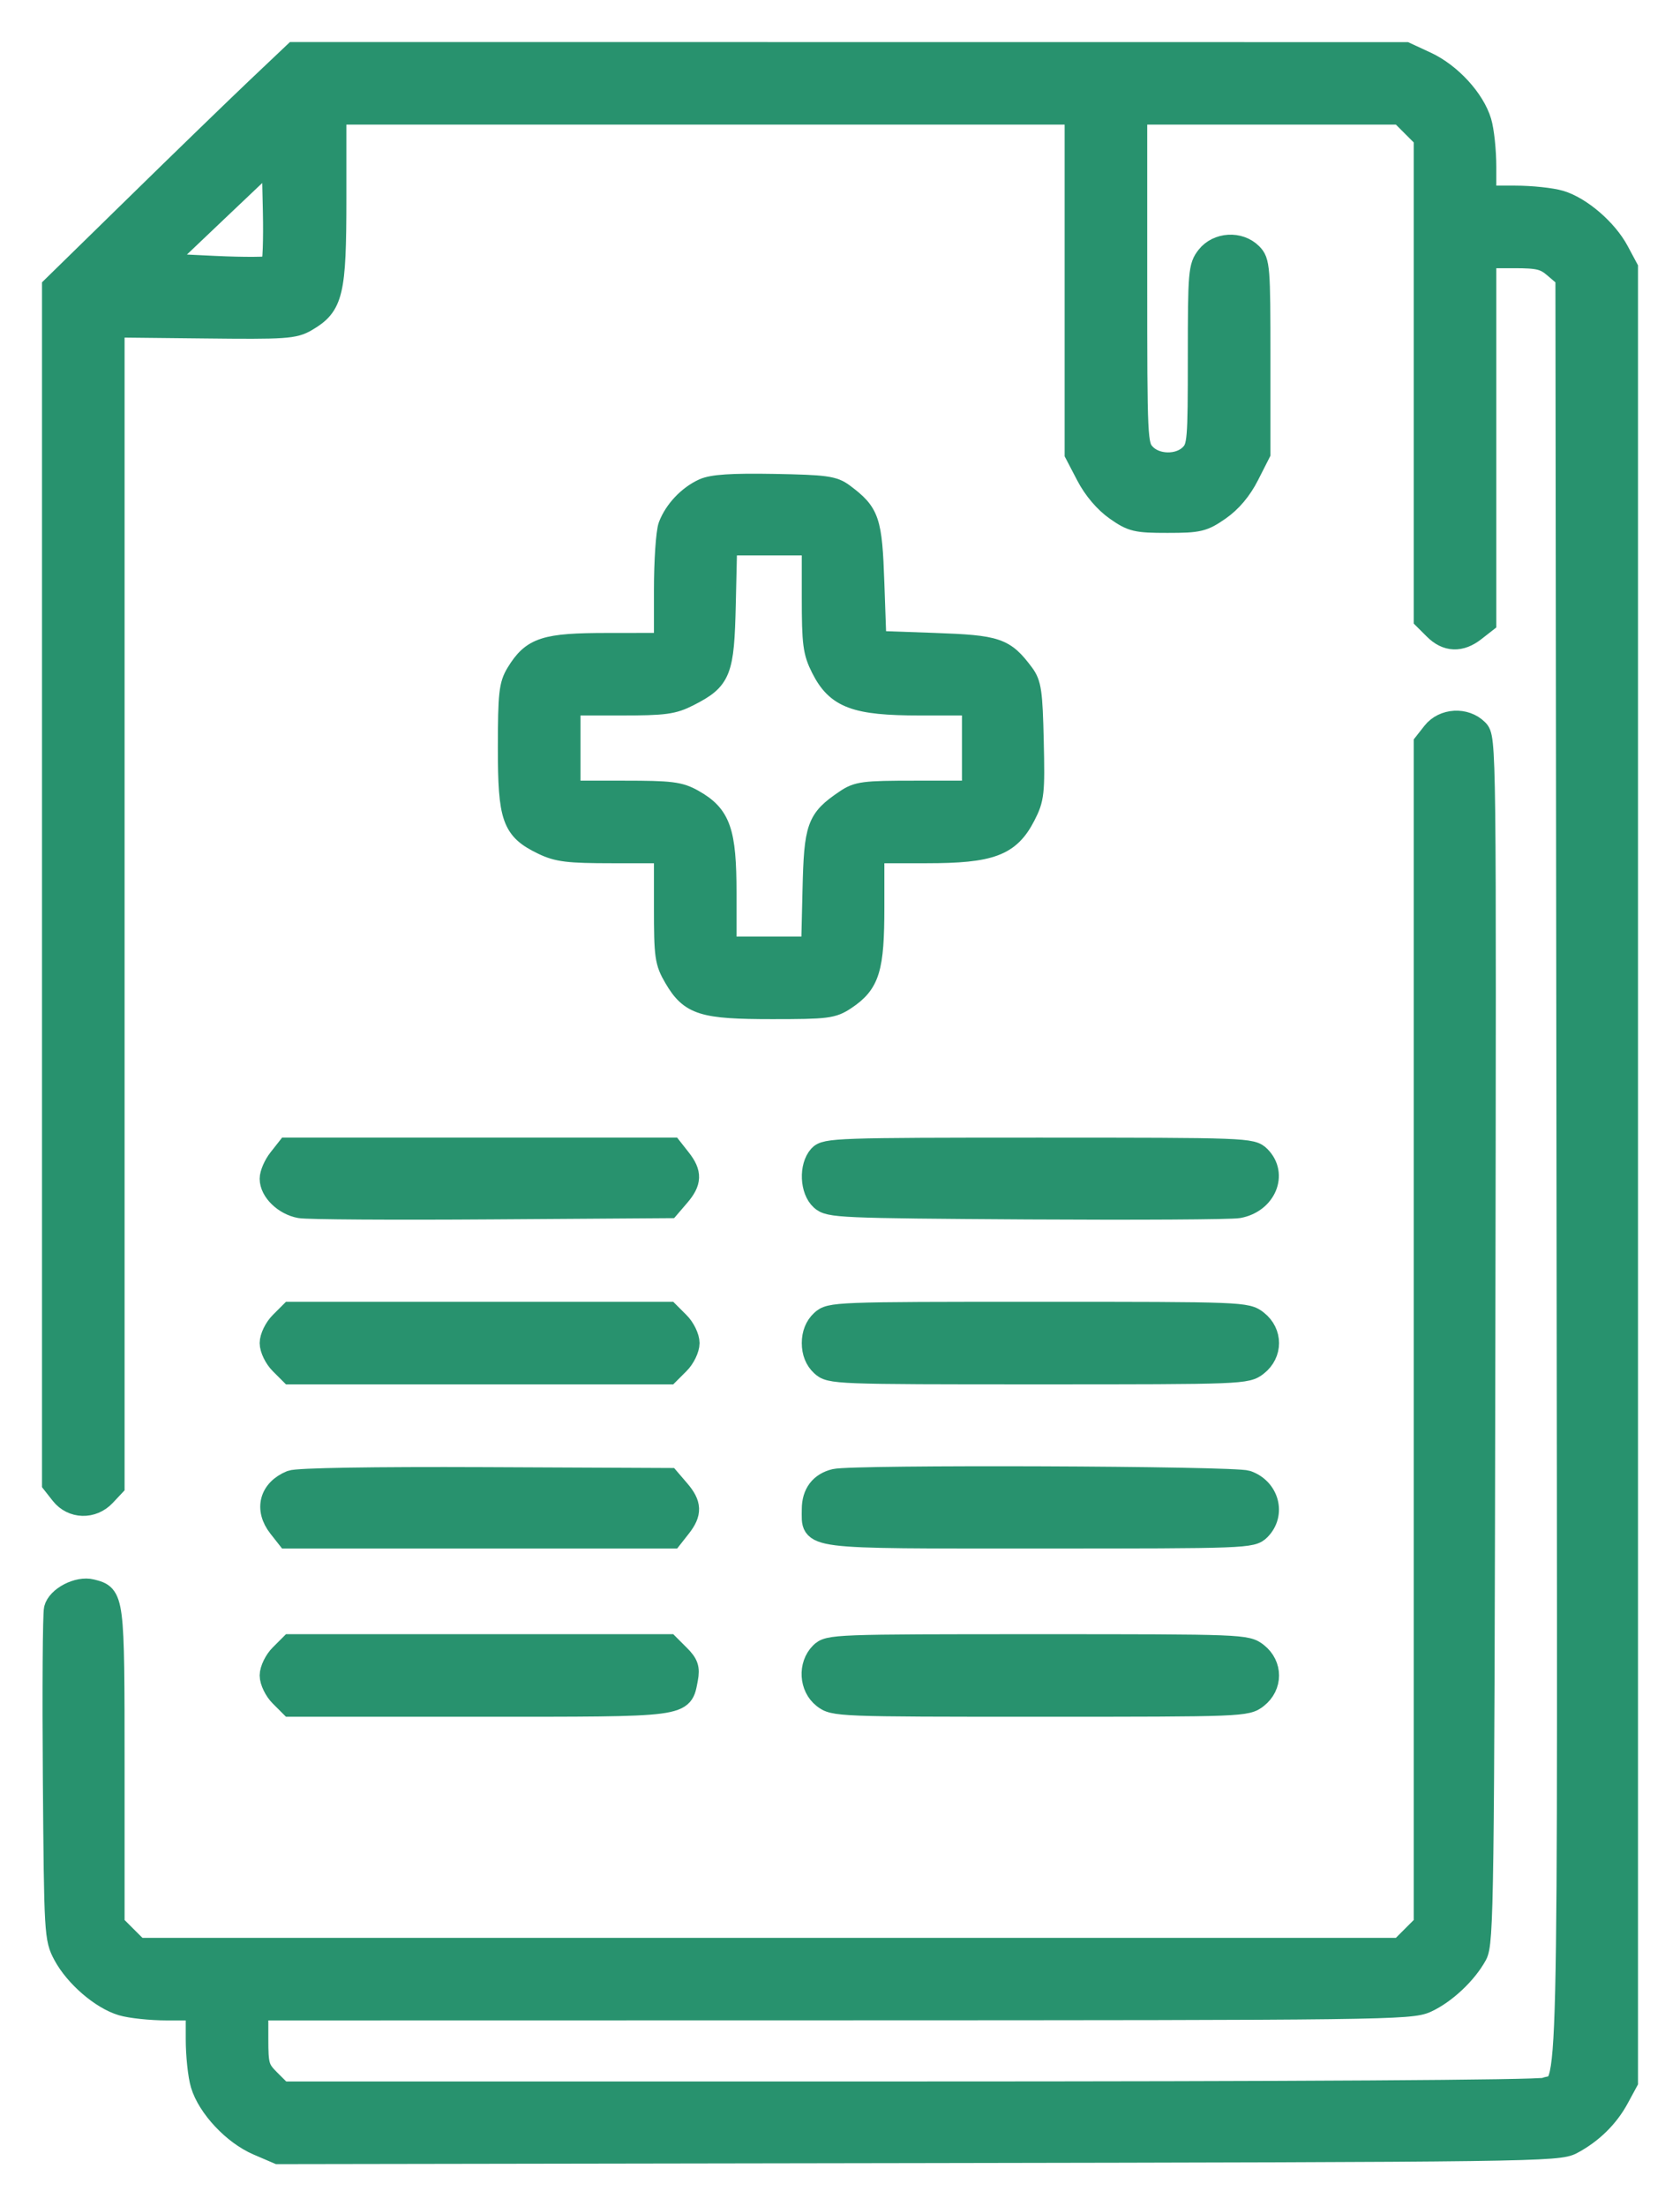 <svg width="32" height="42" viewBox="0 0 32 42" fill="none" xmlns="http://www.w3.org/2000/svg">
<mask id="path-1-outside-1_1_21758" maskUnits="userSpaceOnUse" x="0" y="0" width="32" height="42" fill="black">
<rect fill="white" width="32" height="42"/>
<path fill-rule="evenodd" clip-rule="evenodd" d="M4.885 1.68C4.491 2.054 3.455 3.057 2.584 3.91L1 5.459V16.851V28.243L1.162 28.449C1.374 28.718 1.763 28.73 2.003 28.474L2.173 28.293V17.259V6.225L3.878 6.243C5.441 6.261 5.604 6.25 5.841 6.111C6.34 5.82 6.398 5.58 6.398 3.776V2.172H13.438H20.479V5.405V8.638L20.697 9.056C20.833 9.317 21.042 9.562 21.251 9.709C21.56 9.926 21.64 9.945 22.239 9.945C22.835 9.945 22.919 9.925 23.229 9.71C23.451 9.556 23.643 9.329 23.784 9.051L23.999 8.628V6.806C23.999 5.088 23.99 4.975 23.842 4.828C23.609 4.595 23.191 4.62 22.988 4.878C22.835 5.072 22.825 5.182 22.825 6.792C22.825 8.396 22.816 8.509 22.669 8.656C22.454 8.871 22.018 8.863 21.811 8.641C21.656 8.475 21.652 8.382 21.652 5.321V2.172H24.161H26.671L26.899 2.4L27.128 2.629V7.208V11.788L27.32 11.979C27.554 12.214 27.822 12.224 28.095 12.009L28.301 11.848V8.377V4.906H28.844C29.306 4.906 29.421 4.934 29.607 5.095L29.827 5.283L29.847 22.245C29.869 40.82 29.899 39.572 29.427 39.752C29.304 39.798 24.706 39.826 17.299 39.826H5.369L5.14 39.598C4.93 39.389 4.911 39.324 4.911 38.817V38.264L15.883 38.262C26.339 38.26 26.869 38.254 27.169 38.118C27.529 37.954 27.932 37.577 28.127 37.22C28.253 36.992 28.264 36.184 28.283 25.512C28.303 14.114 28.302 14.047 28.146 13.891C27.912 13.657 27.494 13.681 27.29 13.94L27.128 14.146V25.39V36.635L26.899 36.864L26.671 37.092H14.651H2.631L2.402 36.864L2.173 36.635V33.639C2.173 30.389 2.171 30.371 1.744 30.264C1.487 30.199 1.094 30.402 1.037 30.629C1.013 30.725 1.003 32.174 1.016 33.85C1.039 36.824 1.043 36.904 1.212 37.22C1.432 37.63 1.926 38.056 2.319 38.173C2.485 38.223 2.873 38.264 3.18 38.264H3.738V38.821C3.738 39.128 3.779 39.516 3.83 39.685C3.96 40.119 4.442 40.633 4.906 40.832L5.297 41L17.483 40.98C29.202 40.96 29.681 40.953 29.944 40.813C30.327 40.61 30.634 40.309 30.831 39.943L31 39.631V22.366V5.101L30.827 4.778C30.608 4.368 30.113 3.942 29.72 3.825C29.554 3.775 29.166 3.734 28.859 3.734H28.301V3.177C28.301 2.87 28.26 2.483 28.21 2.317C28.082 1.888 27.634 1.401 27.171 1.185L26.776 1.002L16.189 1.001L5.603 1L4.885 1.68ZM5.168 5.065C5.134 5.095 4.652 5.098 4.095 5.072L3.084 5.023L4.134 4.025L5.185 3.028L5.207 4.019C5.219 4.564 5.202 5.035 5.168 5.065ZM13.399 9.31C13.11 9.442 12.85 9.717 12.739 10.008C12.693 10.13 12.656 10.683 12.656 11.239V12.249L11.58 12.25C10.374 12.25 10.137 12.327 9.839 12.815C9.703 13.039 9.684 13.21 9.683 14.232C9.683 15.58 9.759 15.793 10.337 16.072C10.621 16.209 10.82 16.234 11.664 16.234H12.656V17.262C12.656 18.214 12.67 18.314 12.849 18.619C13.148 19.129 13.383 19.202 14.71 19.202C15.755 19.202 15.86 19.189 16.106 19.025C16.56 18.722 16.645 18.445 16.645 17.269L16.645 16.234H17.646C18.878 16.234 19.232 16.101 19.525 15.53C19.692 15.205 19.704 15.099 19.681 14.11C19.66 13.175 19.637 13.015 19.496 12.826C19.13 12.337 18.997 12.292 17.794 12.249L16.684 12.21L16.645 11.102C16.603 9.902 16.558 9.769 16.068 9.403C15.877 9.26 15.723 9.24 14.743 9.222C13.934 9.208 13.57 9.232 13.399 9.31ZM15.472 11.374C15.472 12.254 15.493 12.414 15.648 12.721C15.934 13.288 16.291 13.421 17.523 13.421H18.523V14.242V15.062H17.439C16.444 15.062 16.334 15.076 16.097 15.238C15.563 15.6 15.514 15.738 15.486 16.942L15.46 18.03H14.645H13.829V17.006C13.829 15.824 13.722 15.518 13.203 15.227C12.944 15.082 12.782 15.062 11.883 15.062H10.857V14.242V13.421H11.818C12.661 13.421 12.822 13.4 13.124 13.245C13.73 12.936 13.786 12.793 13.815 11.502L13.841 10.374H14.656H15.472V11.374ZM5.308 22.064C5.219 22.177 5.146 22.346 5.146 22.44C5.146 22.678 5.412 22.936 5.713 22.991C5.853 23.017 7.493 23.027 9.358 23.014L12.748 22.991L12.936 22.772C13.168 22.503 13.174 22.332 12.963 22.064L12.801 21.858H9.136H5.47L5.308 22.064ZM15.601 22.001C15.416 22.206 15.435 22.66 15.637 22.842C15.793 22.984 15.992 22.992 19.567 23.015C21.639 23.027 23.45 23.017 23.592 22.991C24.111 22.896 24.337 22.353 23.999 22.015C23.846 21.862 23.738 21.858 19.787 21.858C15.957 21.858 15.724 21.866 15.601 22.001ZM5.338 25.175C5.232 25.28 5.146 25.458 5.146 25.569C5.146 25.68 5.232 25.858 5.338 25.963L5.53 26.155H9.136H12.741L12.933 25.963C13.039 25.858 13.125 25.68 13.125 25.569C13.125 25.458 13.039 25.28 12.933 25.175L12.741 24.983H9.136H5.53L5.338 25.175ZM15.643 25.142C15.531 25.246 15.472 25.395 15.472 25.569C15.472 25.744 15.531 25.892 15.643 25.996C15.811 26.152 15.897 26.155 19.779 26.155C23.671 26.155 23.747 26.152 23.949 25.993C24.234 25.769 24.234 25.369 23.949 25.145C23.747 24.986 23.671 24.983 19.779 24.983C15.897 24.983 15.811 24.987 15.643 25.142ZM5.544 28.192C5.138 28.357 5.038 28.73 5.308 29.074L5.47 29.28H9.136H12.801L12.963 29.074C13.174 28.806 13.168 28.635 12.936 28.366L12.748 28.147L9.24 28.131C7.094 28.122 5.66 28.145 5.544 28.192ZM15.902 28.164C15.622 28.232 15.472 28.431 15.472 28.733C15.472 29.305 15.274 29.28 19.8 29.28C23.738 29.28 23.846 29.276 23.999 29.124C24.296 28.826 24.168 28.338 23.754 28.194C23.507 28.108 16.247 28.081 15.902 28.164ZM5.338 31.503C5.232 31.608 5.146 31.786 5.146 31.897C5.146 32.008 5.232 32.186 5.338 32.291L5.53 32.483H9.123C13.117 32.483 12.99 32.499 13.095 31.961C13.133 31.76 13.104 31.673 12.942 31.512L12.741 31.311H9.136H5.53L5.338 31.503ZM15.628 31.467C15.396 31.7 15.42 32.118 15.678 32.321C15.88 32.48 15.957 32.483 19.814 32.483C23.67 32.483 23.747 32.48 23.949 32.321C24.234 32.097 24.234 31.697 23.949 31.473C23.747 31.314 23.671 31.311 19.764 31.311C15.889 31.311 15.781 31.315 15.628 31.467Z"/>
</mask>
<path fill-rule="evenodd" clip-rule="evenodd" d="M4.885 1.68C4.491 2.054 3.455 3.057 2.584 3.91L1 5.459V16.851V28.243L1.162 28.449C1.374 28.718 1.763 28.73 2.003 28.474L2.173 28.293V17.259V6.225L3.878 6.243C5.441 6.261 5.604 6.25 5.841 6.111C6.34 5.82 6.398 5.58 6.398 3.776V2.172H13.438H20.479V5.405V8.638L20.697 9.056C20.833 9.317 21.042 9.562 21.251 9.709C21.56 9.926 21.64 9.945 22.239 9.945C22.835 9.945 22.919 9.925 23.229 9.71C23.451 9.556 23.643 9.329 23.784 9.051L23.999 8.628V6.806C23.999 5.088 23.99 4.975 23.842 4.828C23.609 4.595 23.191 4.62 22.988 4.878C22.835 5.072 22.825 5.182 22.825 6.792C22.825 8.396 22.816 8.509 22.669 8.656C22.454 8.871 22.018 8.863 21.811 8.641C21.656 8.475 21.652 8.382 21.652 5.321V2.172H24.161H26.671L26.899 2.4L27.128 2.629V7.208V11.788L27.32 11.979C27.554 12.214 27.822 12.224 28.095 12.009L28.301 11.848V8.377V4.906H28.844C29.306 4.906 29.421 4.934 29.607 5.095L29.827 5.283L29.847 22.245C29.869 40.82 29.899 39.572 29.427 39.752C29.304 39.798 24.706 39.826 17.299 39.826H5.369L5.14 39.598C4.93 39.389 4.911 39.324 4.911 38.817V38.264L15.883 38.262C26.339 38.26 26.869 38.254 27.169 38.118C27.529 37.954 27.932 37.577 28.127 37.22C28.253 36.992 28.264 36.184 28.283 25.512C28.303 14.114 28.302 14.047 28.146 13.891C27.912 13.657 27.494 13.681 27.29 13.94L27.128 14.146V25.39V36.635L26.899 36.864L26.671 37.092H14.651H2.631L2.402 36.864L2.173 36.635V33.639C2.173 30.389 2.171 30.371 1.744 30.264C1.487 30.199 1.094 30.402 1.037 30.629C1.013 30.725 1.003 32.174 1.016 33.85C1.039 36.824 1.043 36.904 1.212 37.22C1.432 37.63 1.926 38.056 2.319 38.173C2.485 38.223 2.873 38.264 3.18 38.264H3.738V38.821C3.738 39.128 3.779 39.516 3.83 39.685C3.96 40.119 4.442 40.633 4.906 40.832L5.297 41L17.483 40.98C29.202 40.96 29.681 40.953 29.944 40.813C30.327 40.61 30.634 40.309 30.831 39.943L31 39.631V22.366V5.101L30.827 4.778C30.608 4.368 30.113 3.942 29.72 3.825C29.554 3.775 29.166 3.734 28.859 3.734H28.301V3.177C28.301 2.87 28.26 2.483 28.21 2.317C28.082 1.888 27.634 1.401 27.171 1.185L26.776 1.002L16.189 1.001L5.603 1L4.885 1.68ZM5.168 5.065C5.134 5.095 4.652 5.098 4.095 5.072L3.084 5.023L4.134 4.025L5.185 3.028L5.207 4.019C5.219 4.564 5.202 5.035 5.168 5.065ZM13.399 9.31C13.11 9.442 12.85 9.717 12.739 10.008C12.693 10.13 12.656 10.683 12.656 11.239V12.249L11.58 12.25C10.374 12.25 10.137 12.327 9.839 12.815C9.703 13.039 9.684 13.21 9.683 14.232C9.683 15.58 9.759 15.793 10.337 16.072C10.621 16.209 10.82 16.234 11.664 16.234H12.656V17.262C12.656 18.214 12.67 18.314 12.849 18.619C13.148 19.129 13.383 19.202 14.71 19.202C15.755 19.202 15.86 19.189 16.106 19.025C16.56 18.722 16.645 18.445 16.645 17.269L16.645 16.234H17.646C18.878 16.234 19.232 16.101 19.525 15.53C19.692 15.205 19.704 15.099 19.681 14.11C19.66 13.175 19.637 13.015 19.496 12.826C19.13 12.337 18.997 12.292 17.794 12.249L16.684 12.21L16.645 11.102C16.603 9.902 16.558 9.769 16.068 9.403C15.877 9.26 15.723 9.24 14.743 9.222C13.934 9.208 13.57 9.232 13.399 9.31ZM15.472 11.374C15.472 12.254 15.493 12.414 15.648 12.721C15.934 13.288 16.291 13.421 17.523 13.421H18.523V14.242V15.062H17.439C16.444 15.062 16.334 15.076 16.097 15.238C15.563 15.6 15.514 15.738 15.486 16.942L15.46 18.03H14.645H13.829V17.006C13.829 15.824 13.722 15.518 13.203 15.227C12.944 15.082 12.782 15.062 11.883 15.062H10.857V14.242V13.421H11.818C12.661 13.421 12.822 13.4 13.124 13.245C13.73 12.936 13.786 12.793 13.815 11.502L13.841 10.374H14.656H15.472V11.374ZM5.308 22.064C5.219 22.177 5.146 22.346 5.146 22.44C5.146 22.678 5.412 22.936 5.713 22.991C5.853 23.017 7.493 23.027 9.358 23.014L12.748 22.991L12.936 22.772C13.168 22.503 13.174 22.332 12.963 22.064L12.801 21.858H9.136H5.47L5.308 22.064ZM15.601 22.001C15.416 22.206 15.435 22.66 15.637 22.842C15.793 22.984 15.992 22.992 19.567 23.015C21.639 23.027 23.45 23.017 23.592 22.991C24.111 22.896 24.337 22.353 23.999 22.015C23.846 21.862 23.738 21.858 19.787 21.858C15.957 21.858 15.724 21.866 15.601 22.001ZM5.338 25.175C5.232 25.28 5.146 25.458 5.146 25.569C5.146 25.68 5.232 25.858 5.338 25.963L5.53 26.155H9.136H12.741L12.933 25.963C13.039 25.858 13.125 25.68 13.125 25.569C13.125 25.458 13.039 25.28 12.933 25.175L12.741 24.983H9.136H5.53L5.338 25.175ZM15.643 25.142C15.531 25.246 15.472 25.395 15.472 25.569C15.472 25.744 15.531 25.892 15.643 25.996C15.811 26.152 15.897 26.155 19.779 26.155C23.671 26.155 23.747 26.152 23.949 25.993C24.234 25.769 24.234 25.369 23.949 25.145C23.747 24.986 23.671 24.983 19.779 24.983C15.897 24.983 15.811 24.987 15.643 25.142ZM5.544 28.192C5.138 28.357 5.038 28.73 5.308 29.074L5.47 29.28H9.136H12.801L12.963 29.074C13.174 28.806 13.168 28.635 12.936 28.366L12.748 28.147L9.24 28.131C7.094 28.122 5.66 28.145 5.544 28.192ZM15.902 28.164C15.622 28.232 15.472 28.431 15.472 28.733C15.472 29.305 15.274 29.28 19.8 29.28C23.738 29.28 23.846 29.276 23.999 29.124C24.296 28.826 24.168 28.338 23.754 28.194C23.507 28.108 16.247 28.081 15.902 28.164ZM5.338 31.503C5.232 31.608 5.146 31.786 5.146 31.897C5.146 32.008 5.232 32.186 5.338 32.291L5.53 32.483H9.123C13.117 32.483 12.99 32.499 13.095 31.961C13.133 31.76 13.104 31.673 12.942 31.512L12.741 31.311H9.136H5.53L5.338 31.503ZM15.628 31.467C15.396 31.7 15.42 32.118 15.678 32.321C15.88 32.48 15.957 32.483 19.814 32.483C23.67 32.483 23.747 32.48 23.949 32.321C24.234 32.097 24.234 31.697 23.949 31.473C23.747 31.314 23.671 31.311 19.764 31.311C15.889 31.311 15.781 31.315 15.628 31.467Z" fill="#28926E"/>
<path fill-rule="evenodd" clip-rule="evenodd" d="M4.885 1.68C4.491 2.054 3.455 3.057 2.584 3.91L1 5.459V16.851V28.243L1.162 28.449C1.374 28.718 1.763 28.73 2.003 28.474L2.173 28.293V17.259V6.225L3.878 6.243C5.441 6.261 5.604 6.25 5.841 6.111C6.34 5.82 6.398 5.58 6.398 3.776V2.172H13.438H20.479V5.405V8.638L20.697 9.056C20.833 9.317 21.042 9.562 21.251 9.709C21.56 9.926 21.64 9.945 22.239 9.945C22.835 9.945 22.919 9.925 23.229 9.71C23.451 9.556 23.643 9.329 23.784 9.051L23.999 8.628V6.806C23.999 5.088 23.99 4.975 23.842 4.828C23.609 4.595 23.191 4.62 22.988 4.878C22.835 5.072 22.825 5.182 22.825 6.792C22.825 8.396 22.816 8.509 22.669 8.656C22.454 8.871 22.018 8.863 21.811 8.641C21.656 8.475 21.652 8.382 21.652 5.321V2.172H24.161H26.671L26.899 2.4L27.128 2.629V7.208V11.788L27.32 11.979C27.554 12.214 27.822 12.224 28.095 12.009L28.301 11.848V8.377V4.906H28.844C29.306 4.906 29.421 4.934 29.607 5.095L29.827 5.283L29.847 22.245C29.869 40.82 29.899 39.572 29.427 39.752C29.304 39.798 24.706 39.826 17.299 39.826H5.369L5.14 39.598C4.93 39.389 4.911 39.324 4.911 38.817V38.264L15.883 38.262C26.339 38.26 26.869 38.254 27.169 38.118C27.529 37.954 27.932 37.577 28.127 37.22C28.253 36.992 28.264 36.184 28.283 25.512C28.303 14.114 28.302 14.047 28.146 13.891C27.912 13.657 27.494 13.681 27.29 13.94L27.128 14.146V25.39V36.635L26.899 36.864L26.671 37.092H14.651H2.631L2.402 36.864L2.173 36.635V33.639C2.173 30.389 2.171 30.371 1.744 30.264C1.487 30.199 1.094 30.402 1.037 30.629C1.013 30.725 1.003 32.174 1.016 33.85C1.039 36.824 1.043 36.904 1.212 37.22C1.432 37.63 1.926 38.056 2.319 38.173C2.485 38.223 2.873 38.264 3.18 38.264H3.738V38.821C3.738 39.128 3.779 39.516 3.83 39.685C3.96 40.119 4.442 40.633 4.906 40.832L5.297 41L17.483 40.98C29.202 40.96 29.681 40.953 29.944 40.813C30.327 40.61 30.634 40.309 30.831 39.943L31 39.631V22.366V5.101L30.827 4.778C30.608 4.368 30.113 3.942 29.72 3.825C29.554 3.775 29.166 3.734 28.859 3.734H28.301V3.177C28.301 2.87 28.26 2.483 28.21 2.317C28.082 1.888 27.634 1.401 27.171 1.185L26.776 1.002L16.189 1.001L5.603 1L4.885 1.68ZM5.168 5.065C5.134 5.095 4.652 5.098 4.095 5.072L3.084 5.023L4.134 4.025L5.185 3.028L5.207 4.019C5.219 4.564 5.202 5.035 5.168 5.065ZM13.399 9.31C13.11 9.442 12.85 9.717 12.739 10.008C12.693 10.13 12.656 10.683 12.656 11.239V12.249L11.58 12.25C10.374 12.25 10.137 12.327 9.839 12.815C9.703 13.039 9.684 13.21 9.683 14.232C9.683 15.58 9.759 15.793 10.337 16.072C10.621 16.209 10.82 16.234 11.664 16.234H12.656V17.262C12.656 18.214 12.67 18.314 12.849 18.619C13.148 19.129 13.383 19.202 14.71 19.202C15.755 19.202 15.86 19.189 16.106 19.025C16.56 18.722 16.645 18.445 16.645 17.269L16.645 16.234H17.646C18.878 16.234 19.232 16.101 19.525 15.53C19.692 15.205 19.704 15.099 19.681 14.11C19.66 13.175 19.637 13.015 19.496 12.826C19.13 12.337 18.997 12.292 17.794 12.249L16.684 12.21L16.645 11.102C16.603 9.902 16.558 9.769 16.068 9.403C15.877 9.26 15.723 9.24 14.743 9.222C13.934 9.208 13.57 9.232 13.399 9.31ZM15.472 11.374C15.472 12.254 15.493 12.414 15.648 12.721C15.934 13.288 16.291 13.421 17.523 13.421H18.523V14.242V15.062H17.439C16.444 15.062 16.334 15.076 16.097 15.238C15.563 15.6 15.514 15.738 15.486 16.942L15.46 18.03H14.645H13.829V17.006C13.829 15.824 13.722 15.518 13.203 15.227C12.944 15.082 12.782 15.062 11.883 15.062H10.857V14.242V13.421H11.818C12.661 13.421 12.822 13.4 13.124 13.245C13.73 12.936 13.786 12.793 13.815 11.502L13.841 10.374H14.656H15.472V11.374ZM5.308 22.064C5.219 22.177 5.146 22.346 5.146 22.44C5.146 22.678 5.412 22.936 5.713 22.991C5.853 23.017 7.493 23.027 9.358 23.014L12.748 22.991L12.936 22.772C13.168 22.503 13.174 22.332 12.963 22.064L12.801 21.858H9.136H5.47L5.308 22.064ZM15.601 22.001C15.416 22.206 15.435 22.66 15.637 22.842C15.793 22.984 15.992 22.992 19.567 23.015C21.639 23.027 23.45 23.017 23.592 22.991C24.111 22.896 24.337 22.353 23.999 22.015C23.846 21.862 23.738 21.858 19.787 21.858C15.957 21.858 15.724 21.866 15.601 22.001ZM5.338 25.175C5.232 25.28 5.146 25.458 5.146 25.569C5.146 25.68 5.232 25.858 5.338 25.963L5.53 26.155H9.136H12.741L12.933 25.963C13.039 25.858 13.125 25.68 13.125 25.569C13.125 25.458 13.039 25.28 12.933 25.175L12.741 24.983H9.136H5.53L5.338 25.175ZM15.643 25.142C15.531 25.246 15.472 25.395 15.472 25.569C15.472 25.744 15.531 25.892 15.643 25.996C15.811 26.152 15.897 26.155 19.779 26.155C23.671 26.155 23.747 26.152 23.949 25.993C24.234 25.769 24.234 25.369 23.949 25.145C23.747 24.986 23.671 24.983 19.779 24.983C15.897 24.983 15.811 24.987 15.643 25.142ZM5.544 28.192C5.138 28.357 5.038 28.73 5.308 29.074L5.47 29.28H9.136H12.801L12.963 29.074C13.174 28.806 13.168 28.635 12.936 28.366L12.748 28.147L9.24 28.131C7.094 28.122 5.66 28.145 5.544 28.192ZM15.902 28.164C15.622 28.232 15.472 28.431 15.472 28.733C15.472 29.305 15.274 29.28 19.8 29.28C23.738 29.28 23.846 29.276 23.999 29.124C24.296 28.826 24.168 28.338 23.754 28.194C23.507 28.108 16.247 28.081 15.902 28.164ZM5.338 31.503C5.232 31.608 5.146 31.786 5.146 31.897C5.146 32.008 5.232 32.186 5.338 32.291L5.53 32.483H9.123C13.117 32.483 12.99 32.499 13.095 31.961C13.133 31.76 13.104 31.673 12.942 31.512L12.741 31.311H9.136H5.53L5.338 31.503ZM15.628 31.467C15.396 31.7 15.42 32.118 15.678 32.321C15.88 32.48 15.957 32.483 19.814 32.483C23.67 32.483 23.747 32.48 23.949 32.321C24.234 32.097 24.234 31.697 23.949 31.473C23.747 31.314 23.671 31.311 19.764 31.311C15.889 31.311 15.781 31.315 15.628 31.467Z" stroke="#28926E" stroke-width="0.4" mask="url(#path-1-outside-1_1_21758)"/>
</svg>
